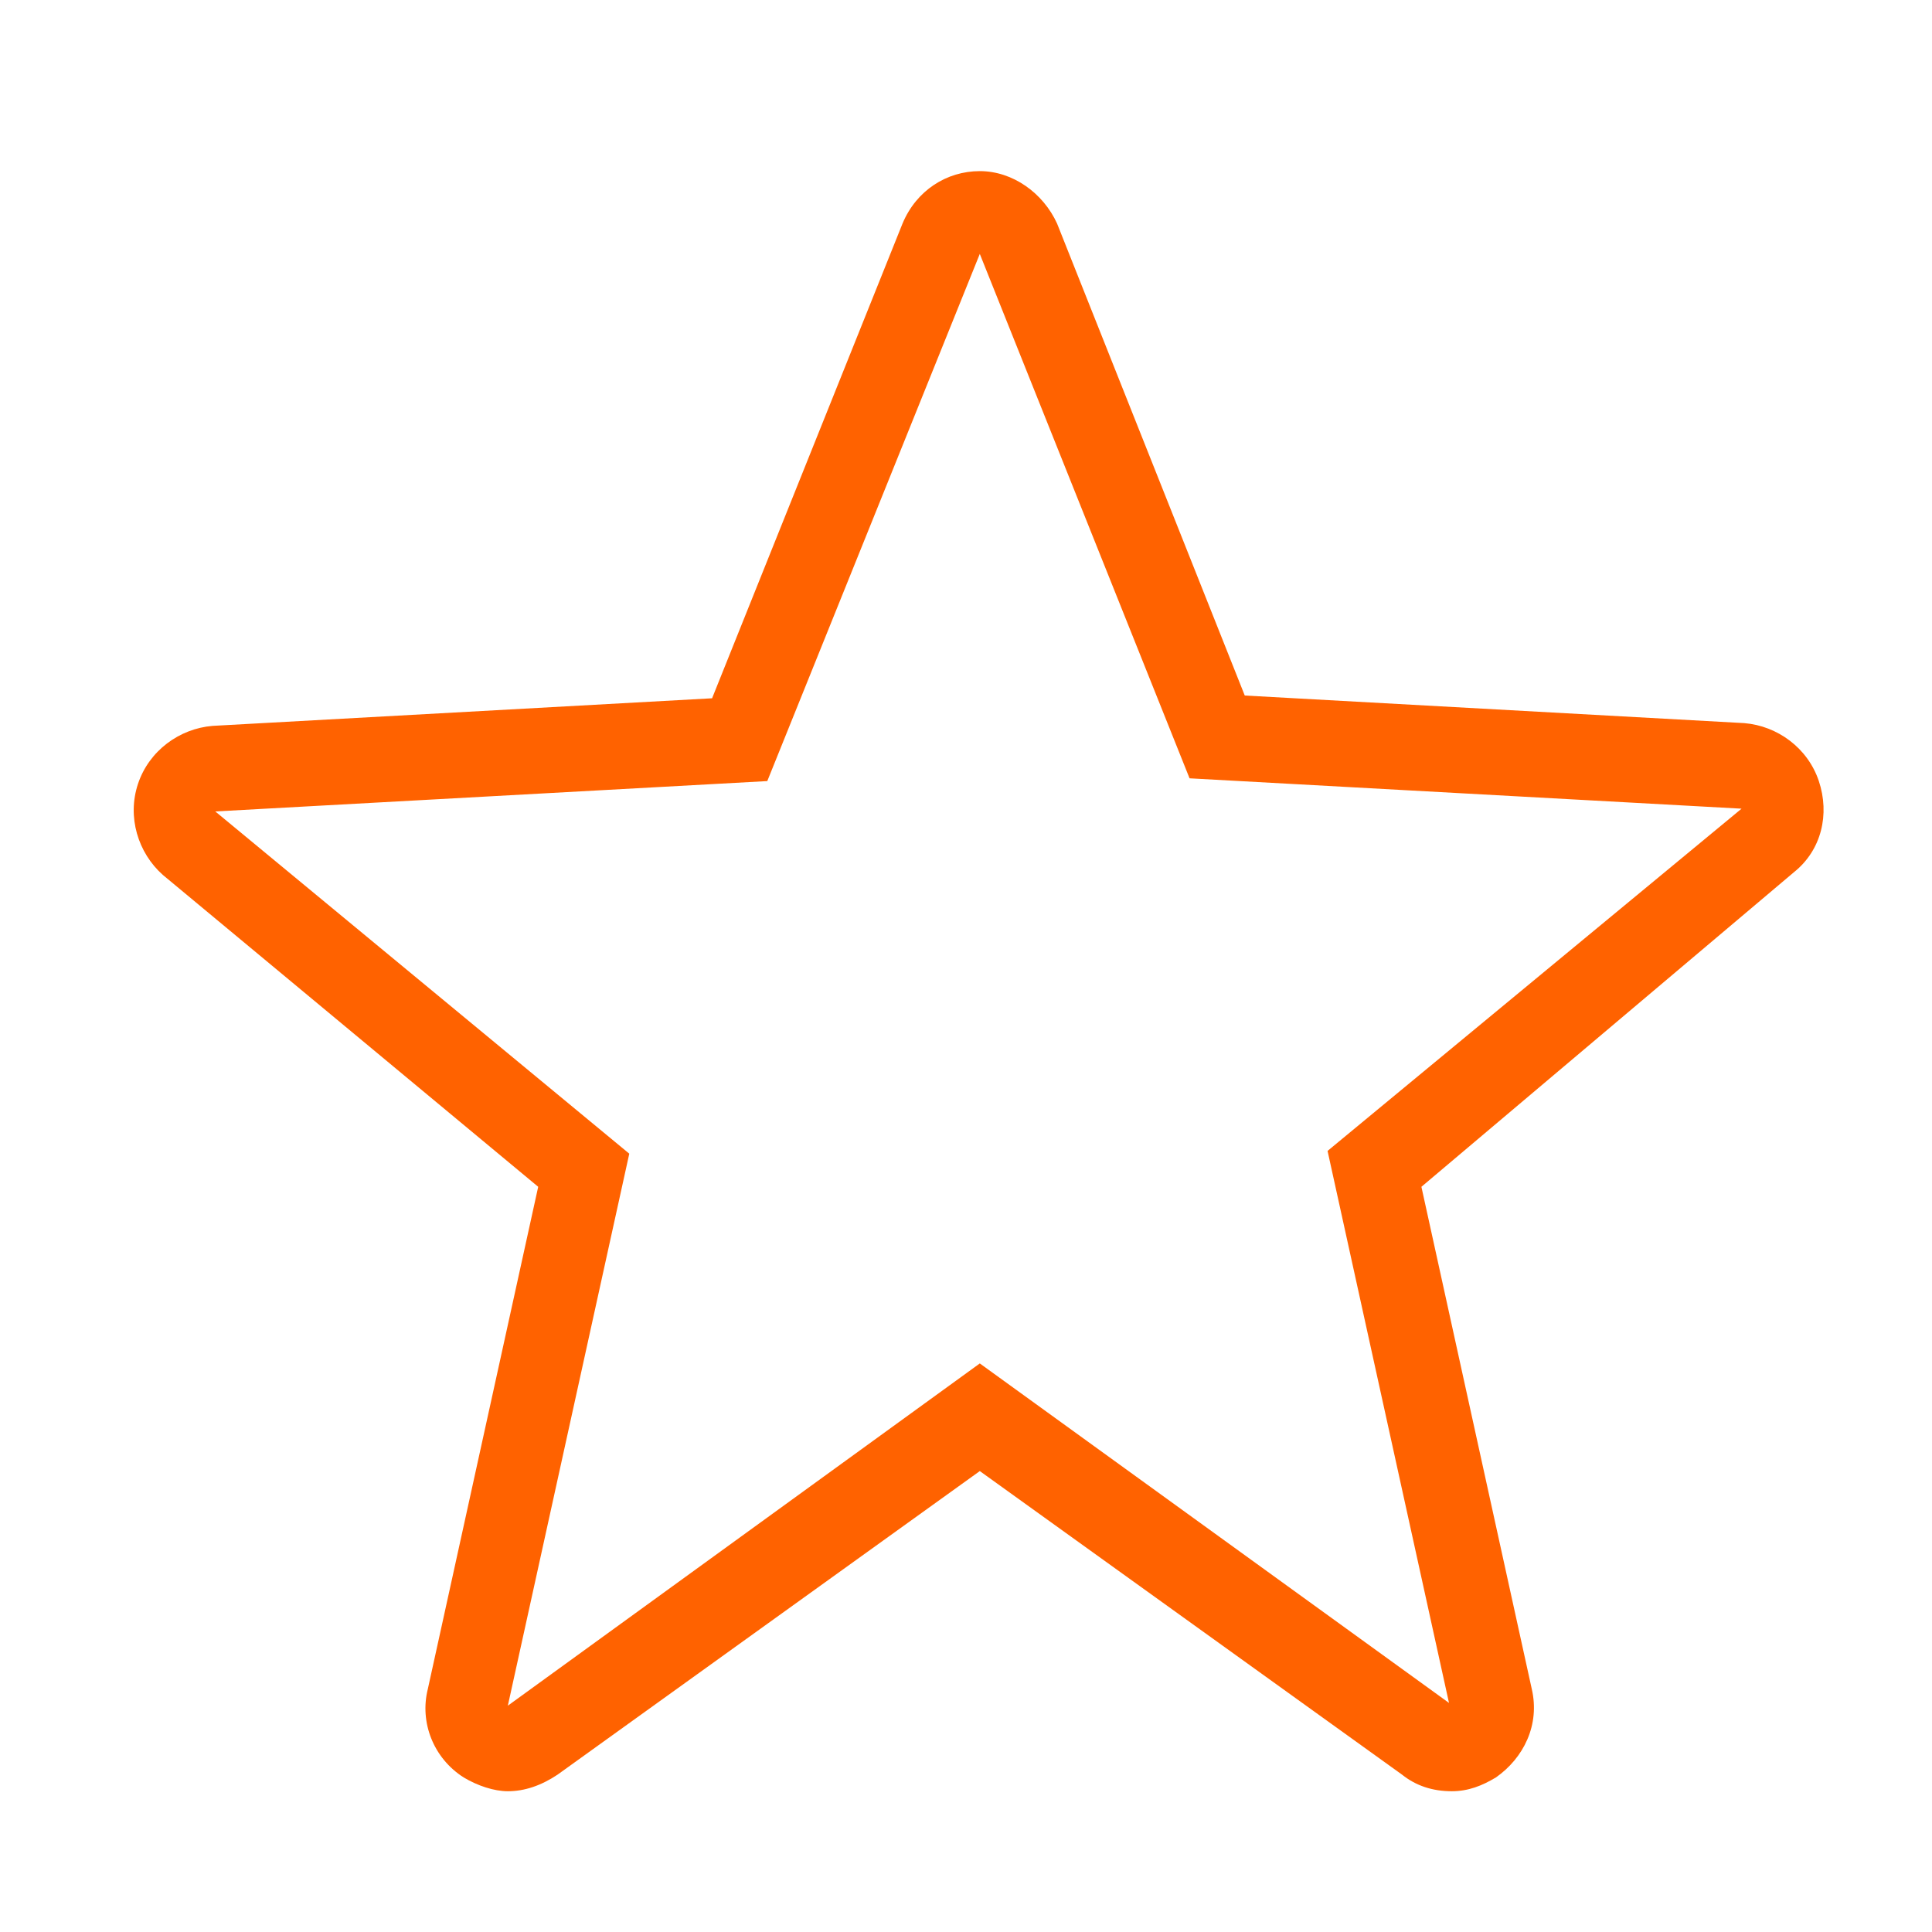 <?xml version="1.0" encoding="utf-8"?>
<!-- Generator: Adobe Illustrator 27.8.0, SVG Export Plug-In . SVG Version: 6.00 Build 0)  -->
<svg version="1.1" id="Layer_1" xmlns="http://www.w3.org/2000/svg" xmlns:xlink="http://www.w3.org/1999/xlink" x="0px" y="0px"
	 viewBox="0 0 70 70" style="enable-background:new 0 0 70 70;" xml:space="preserve">
<style type="text/css">
	.st0{fill:#FF6200;}
</style>
<path class="st0" d="M35.5,9.2l7.6,19l20,1.1l-15,12.4l4.4,20L35.5,49.4L18.4,61.8l4.4-20l-15-12.4l20-1.1L35.5,9.2 M35.5,6.2
	c-1.2,0-2.3,0.7-2.8,1.9l-6.9,17.2l-18.1,1c-1.2,0.1-2.3,0.9-2.7,2.1c-0.4,1.2,0,2.5,0.9,3.3l13.6,11.3l-4,18.2
	c-0.3,1.2,0.2,2.5,1.3,3.2c0.5,0.3,1.1,0.5,1.6,0.5c0.6,0,1.2-0.2,1.8-0.6l15.3-11l15.3,11c0.5,0.4,1.1,0.6,1.8,0.6
	c0.6,0,1.1-0.2,1.6-0.5c1-0.7,1.6-1.9,1.3-3.2l-4-18.2L65,31.6c1-0.8,1.3-2.1,0.9-3.3c-0.4-1.2-1.5-2-2.7-2.1l-18.1-1L38.3,8.1
	C37.8,7,36.7,6.2,35.5,6.2"/>
</svg>
